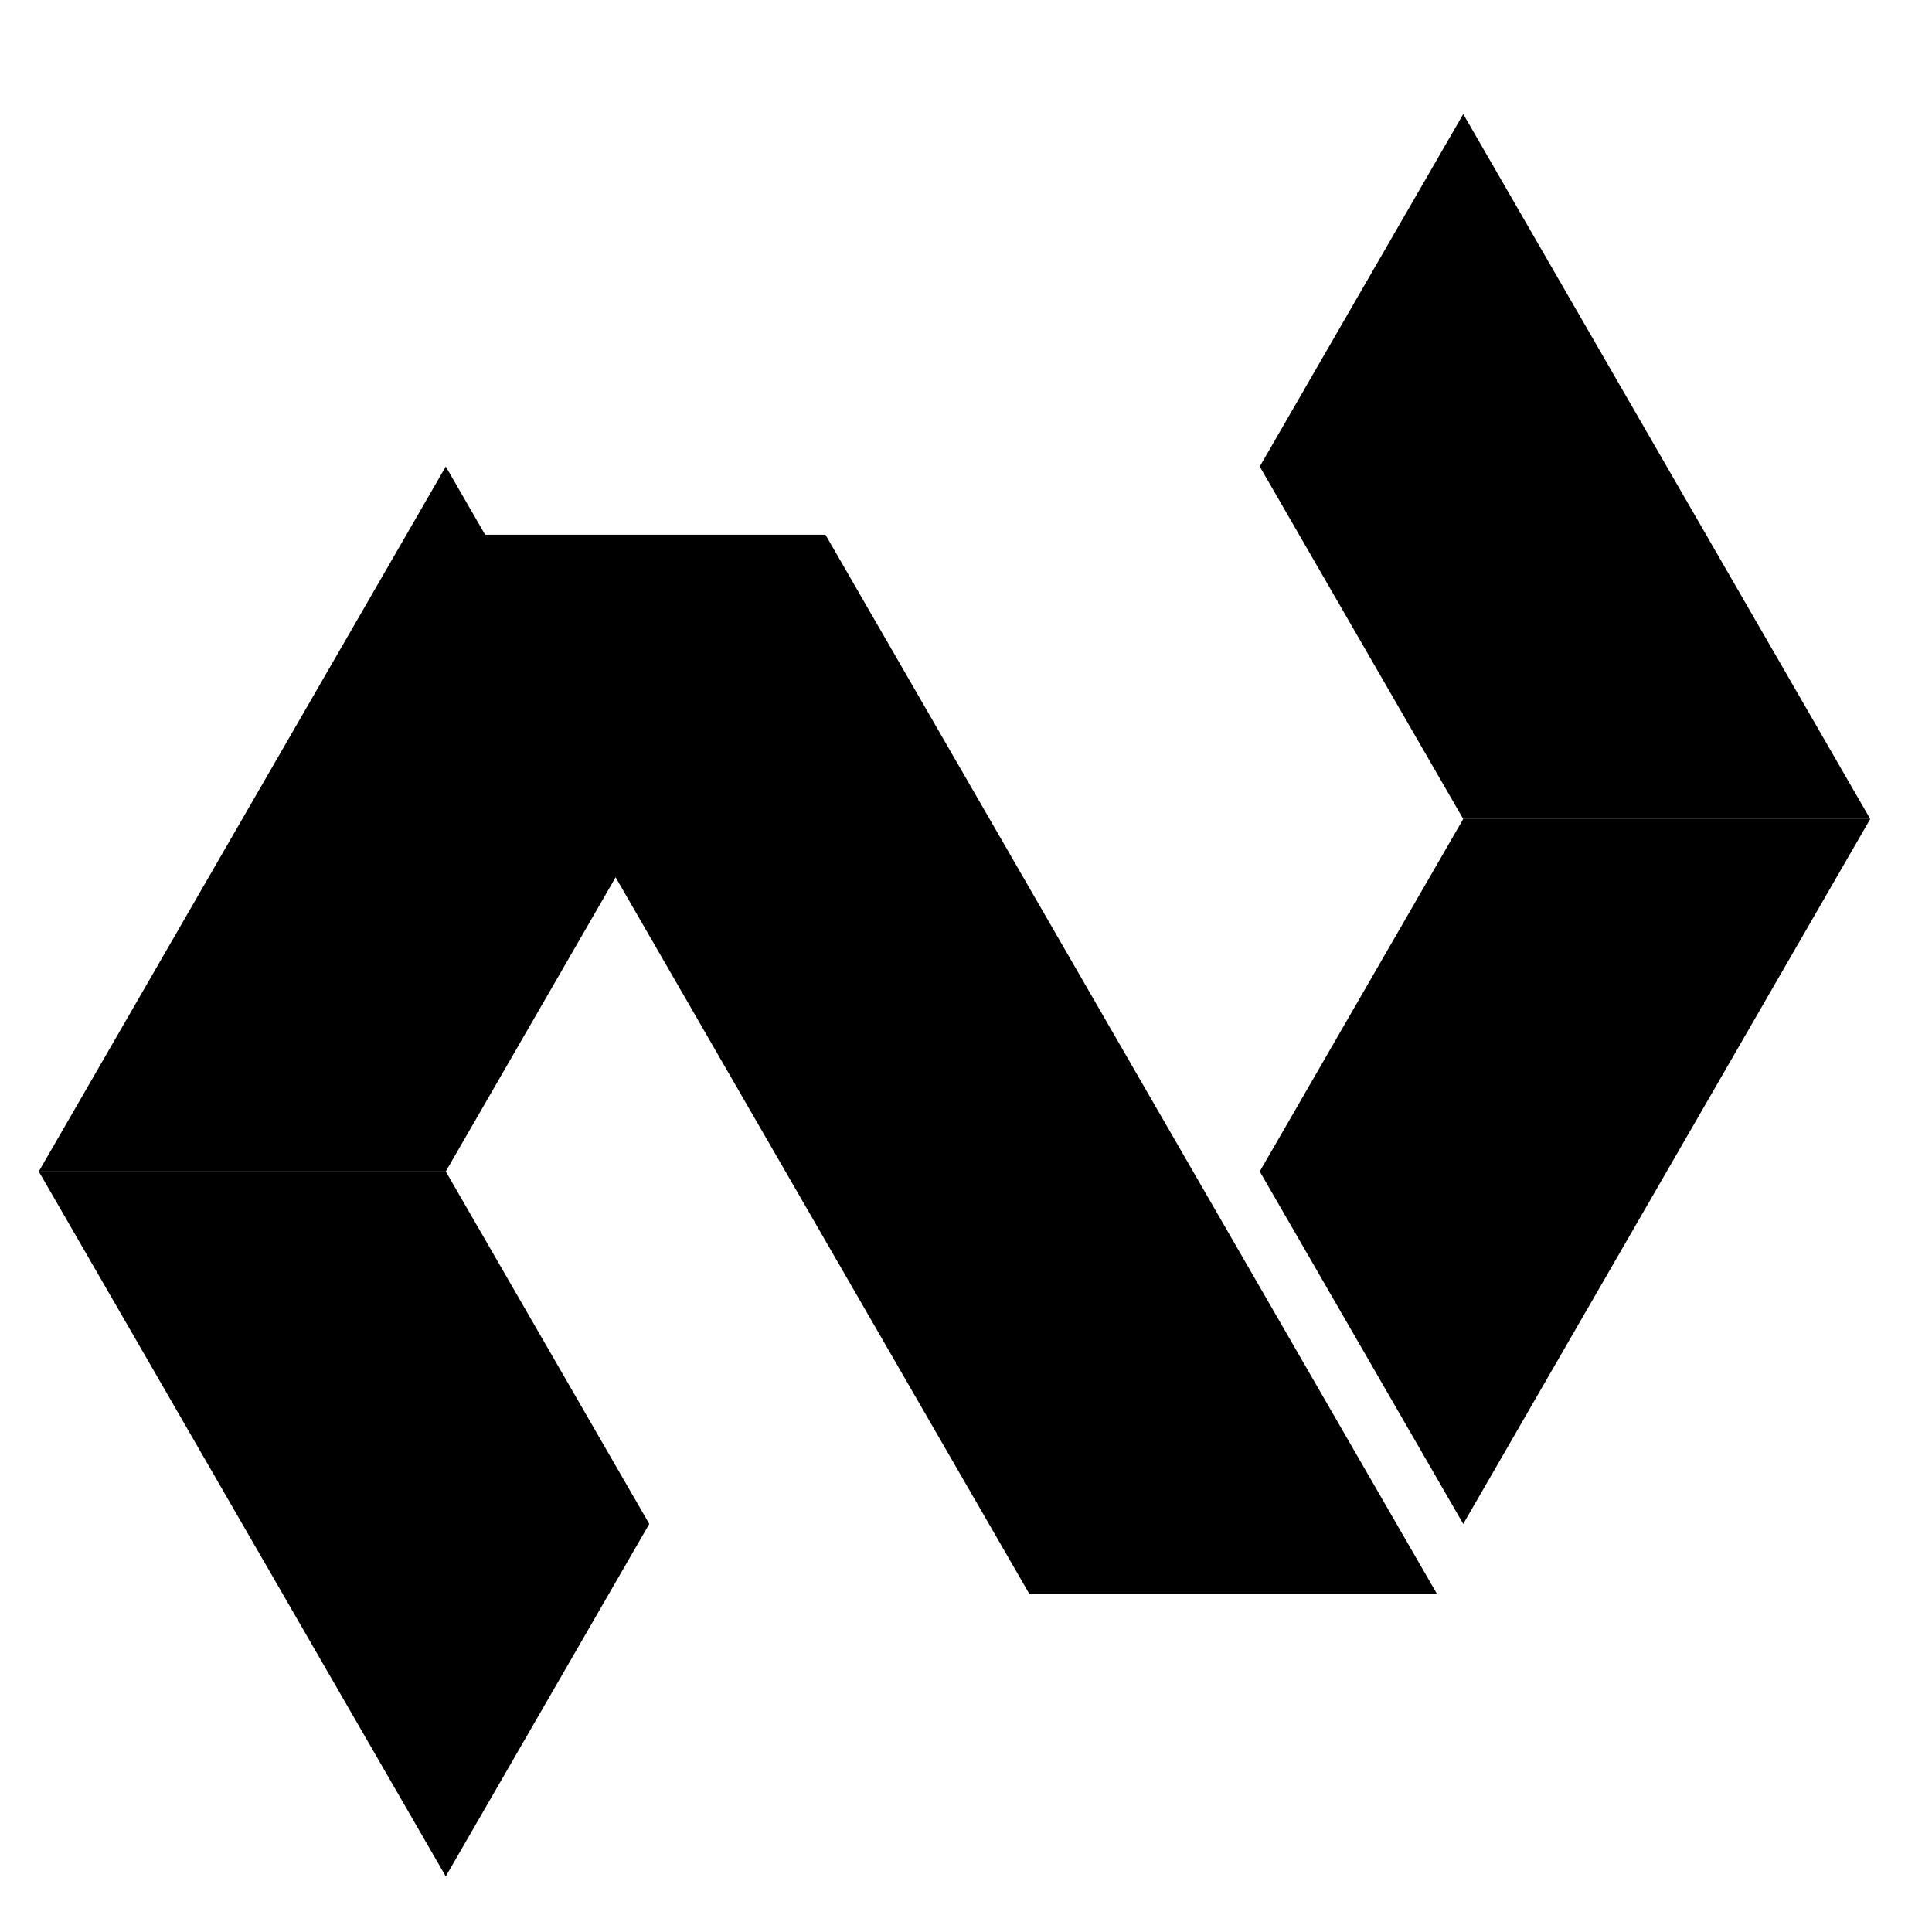 <?xml version="1.0" encoding="UTF-8" standalone="no"?>
<svg
   version="1.0"
   width="512pt"
   height="512pt"
   viewBox="0 0 512 512"
   preserveAspectRatio="xMidYMid meet"
   id="svg8"
   sodipodi:docname="safari-pinned-tab.svg"
   inkscape:version="1.1.1 (3bf5ae0d25, 2021-09-20)"
   xmlns:inkscape="http://www.inkscape.org/namespaces/inkscape"
   xmlns:sodipodi="http://sodipodi.sourceforge.net/DTD/sodipodi-0.dtd"
   xmlns="http://www.w3.org/2000/svg"
   xmlns:svg="http://www.w3.org/2000/svg">
  <defs
     id="defs12" />
  <sodipodi:namedview
     id="namedview10"
     pagecolor="#ffffff"
     bordercolor="#999999"
     borderopacity="1"
     inkscape:pageshadow="0"
     inkscape:pageopacity="0"
     inkscape:pagecheckerboard="0"
     inkscape:document-units="pt"
     showgrid="false"
     inkscape:zoom="0.60351563"
     inkscape:cx="49.708738"
     inkscape:cy="393.52751"
     inkscape:window-width="1920"
     inkscape:window-height="1009"
     inkscape:window-x="-8"
     inkscape:window-y="-8"
     inkscape:window-maximized="1"
     inkscape:current-layer="svg8" />
  <g
     transform="matrix(0.561,0,0,0.561,4819.577,-11354.907)"
     id="g7699"
     style="fill:#000000">
    <path
       style="fill:#000000;fill-opacity:1;stroke:none;stroke-width:0.189"
       d="m -7995.953,20460.864 v 0 l 96.127,166.497 h 192.26 l -192.256,-333 v 0 z"
       id="path7578"
       inkscape:connector-curvature="0" />
    <path
       inkscape:connector-curvature="0"
       id="path7639"
       d="m -7899.826,20627.361 v 0 l -96.127,166.497 96.13,166.503 192.257,-333 v 0 z"
       style="fill:#000000;fill-opacity:1;stroke:none;stroke-width:0.189" />
    <path
       inkscape:connector-curvature="0"
       id="path7641"
       d="m -8284.338,20627.366 v 0 l -96.127,166.497 h -192.26 l 192.256,-333 v 0 z"
       style="fill:#000000;fill-opacity:1;stroke:none;stroke-width:0.189" />
    <path
       style="fill:#000000;fill-opacity:1;stroke:none;stroke-width:0.189"
       d="m -8380.465,20793.863 v 0 l 96.127,166.497 -96.13,166.503 -192.257,-333 v 0 z"
       id="path7643"
       inkscape:connector-curvature="0" />
    <path
       inkscape:connector-curvature="0"
       style="fill:#000000;fill-opacity:1;stroke:none;stroke-width:0.716"
       d="m -31674.215,77332.396 726.643,1258.59 363.328,-629.31 -363.315,-629.278 z m 1089.971,629.28 -363.326,629.31 363.314,629.276 h 726.656 z"
       transform="scale(0.265)"
       id="path7645" />
  </g>
</svg>
